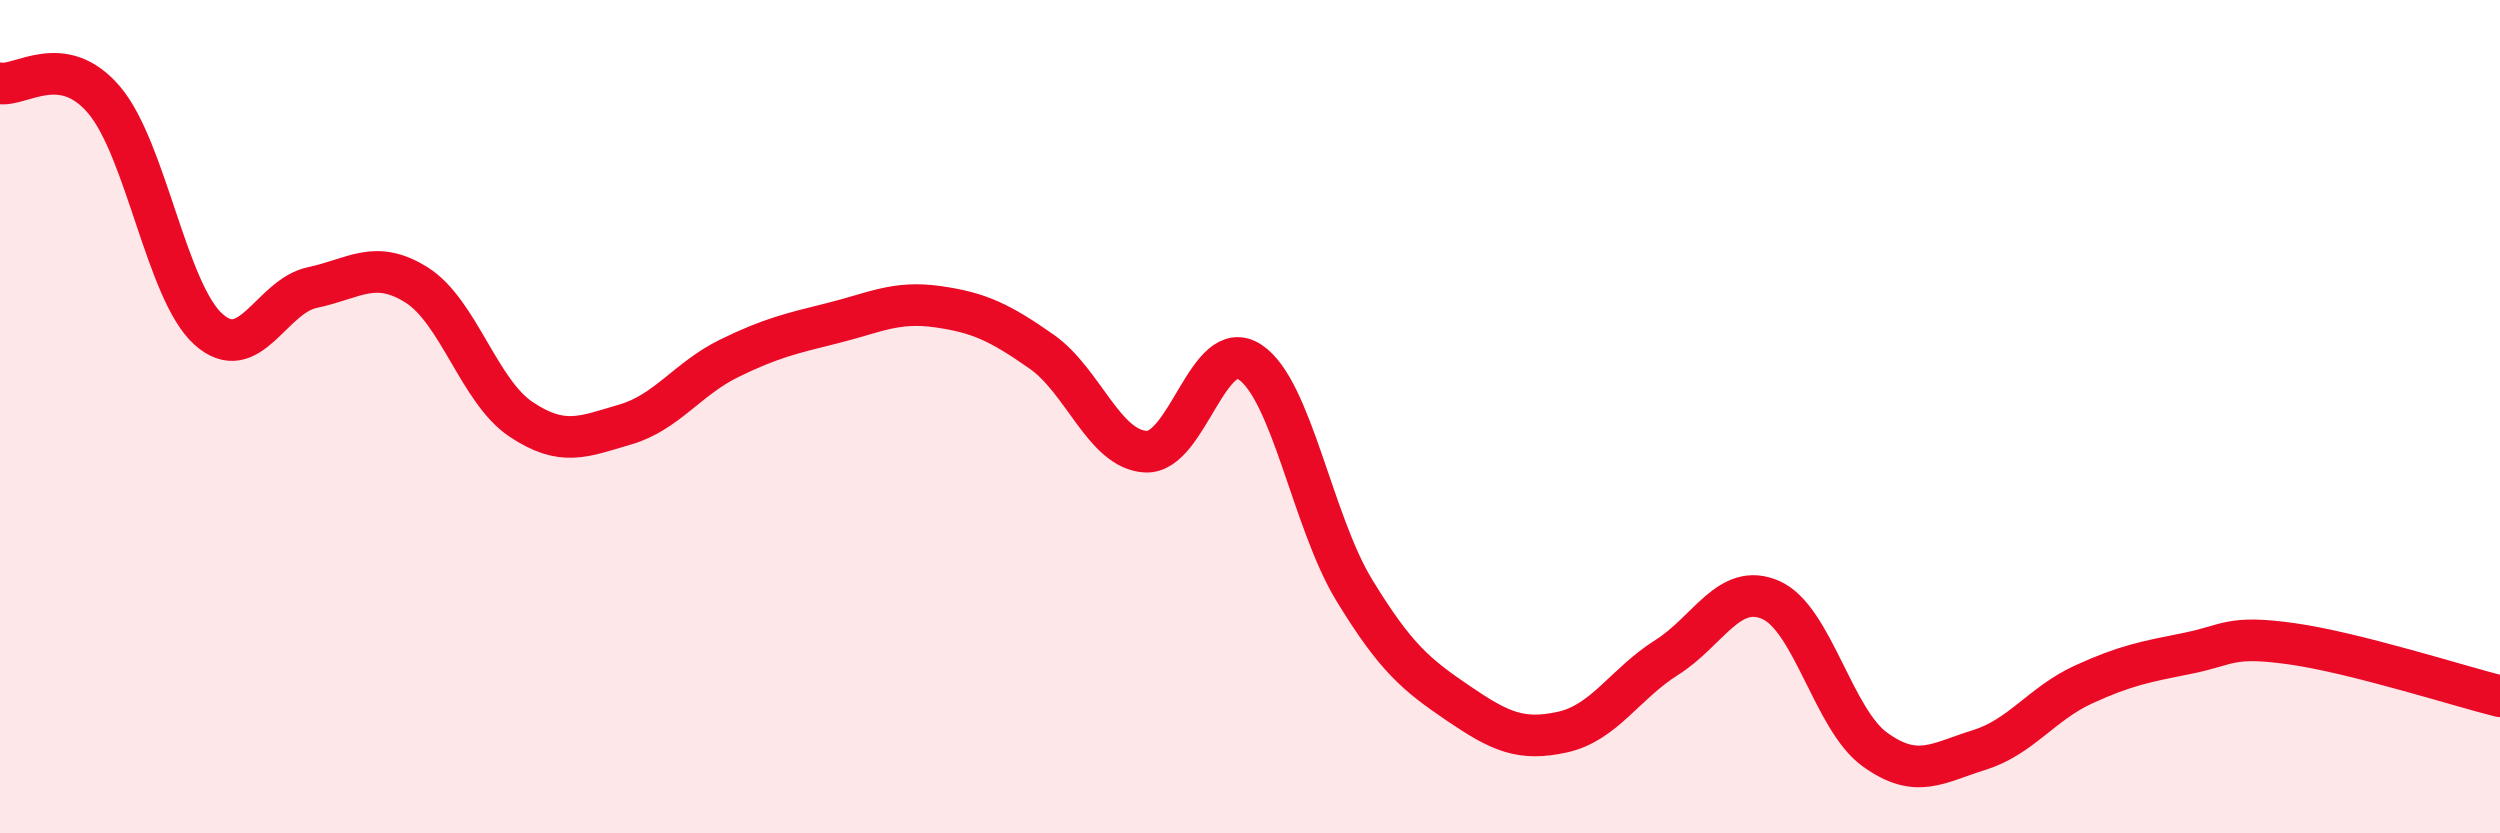 
    <svg width="60" height="20" viewBox="0 0 60 20" xmlns="http://www.w3.org/2000/svg">
      <path
        d="M 0,2 C 0.5,2.08 1.5,1.22 2.5,2.4 C 3.5,3.58 4,7 5,7.9 C 6,8.8 6.5,7.11 7.5,6.9 C 8.5,6.69 9,6.21 10,6.84 C 11,7.47 11.5,9.39 12.5,10.06 C 13.5,10.73 14,10.48 15,10.19 C 16,9.9 16.5,9.09 17.5,8.6 C 18.5,8.11 19,8 20,7.75 C 21,7.5 21.5,7.22 22.5,7.36 C 23.5,7.5 24,7.74 25,8.44 C 26,9.14 26.5,10.79 27.5,10.84 C 28.5,10.89 29,8.03 30,8.69 C 31,9.35 31.5,12.52 32.5,14.16 C 33.5,15.8 34,16.2 35,16.88 C 36,17.56 36.5,17.79 37.5,17.57 C 38.5,17.35 39,16.41 40,15.78 C 41,15.15 41.5,13.96 42.5,14.4 C 43.5,14.84 44,17.27 45,17.99 C 46,18.71 46.5,18.31 47.5,18 C 48.5,17.69 49,16.89 50,16.43 C 51,15.97 51.5,15.88 52.5,15.68 C 53.5,15.48 53.5,15.24 55,15.45 C 56.5,15.66 59,16.46 60,16.71L60 20L0 20Z"
        fill="#EB0A25"
        opacity="0.1"
        stroke-linecap="round"
        stroke-linejoin="round"
      />
      <path
        d="M 0,2 C 0.5,2.08 1.5,1.22 2.5,2.4 C 3.5,3.58 4,7 5,7.9 C 6,8.8 6.5,7.11 7.5,6.9 C 8.5,6.69 9,6.21 10,6.84 C 11,7.47 11.5,9.39 12.5,10.06 C 13.5,10.73 14,10.48 15,10.19 C 16,9.9 16.5,9.09 17.5,8.6 C 18.5,8.11 19,8 20,7.75 C 21,7.5 21.5,7.22 22.5,7.36 C 23.5,7.5 24,7.74 25,8.44 C 26,9.14 26.5,10.79 27.5,10.84 C 28.5,10.89 29,8.03 30,8.69 C 31,9.35 31.5,12.52 32.5,14.16 C 33.5,15.8 34,16.2 35,16.88 C 36,17.56 36.5,17.79 37.5,17.57 C 38.5,17.35 39,16.41 40,15.78 C 41,15.15 41.5,13.96 42.5,14.4 C 43.5,14.84 44,17.27 45,17.99 C 46,18.71 46.5,18.31 47.5,18 C 48.5,17.69 49,16.89 50,16.43 C 51,15.97 51.5,15.88 52.5,15.68 C 53.5,15.48 53.5,15.24 55,15.45 C 56.5,15.66 59,16.46 60,16.71"
        stroke="#EB0A25"
        stroke-width="1"
        fill="none"
        stroke-linecap="round"
        stroke-linejoin="round"
      />
    </svg>
  
